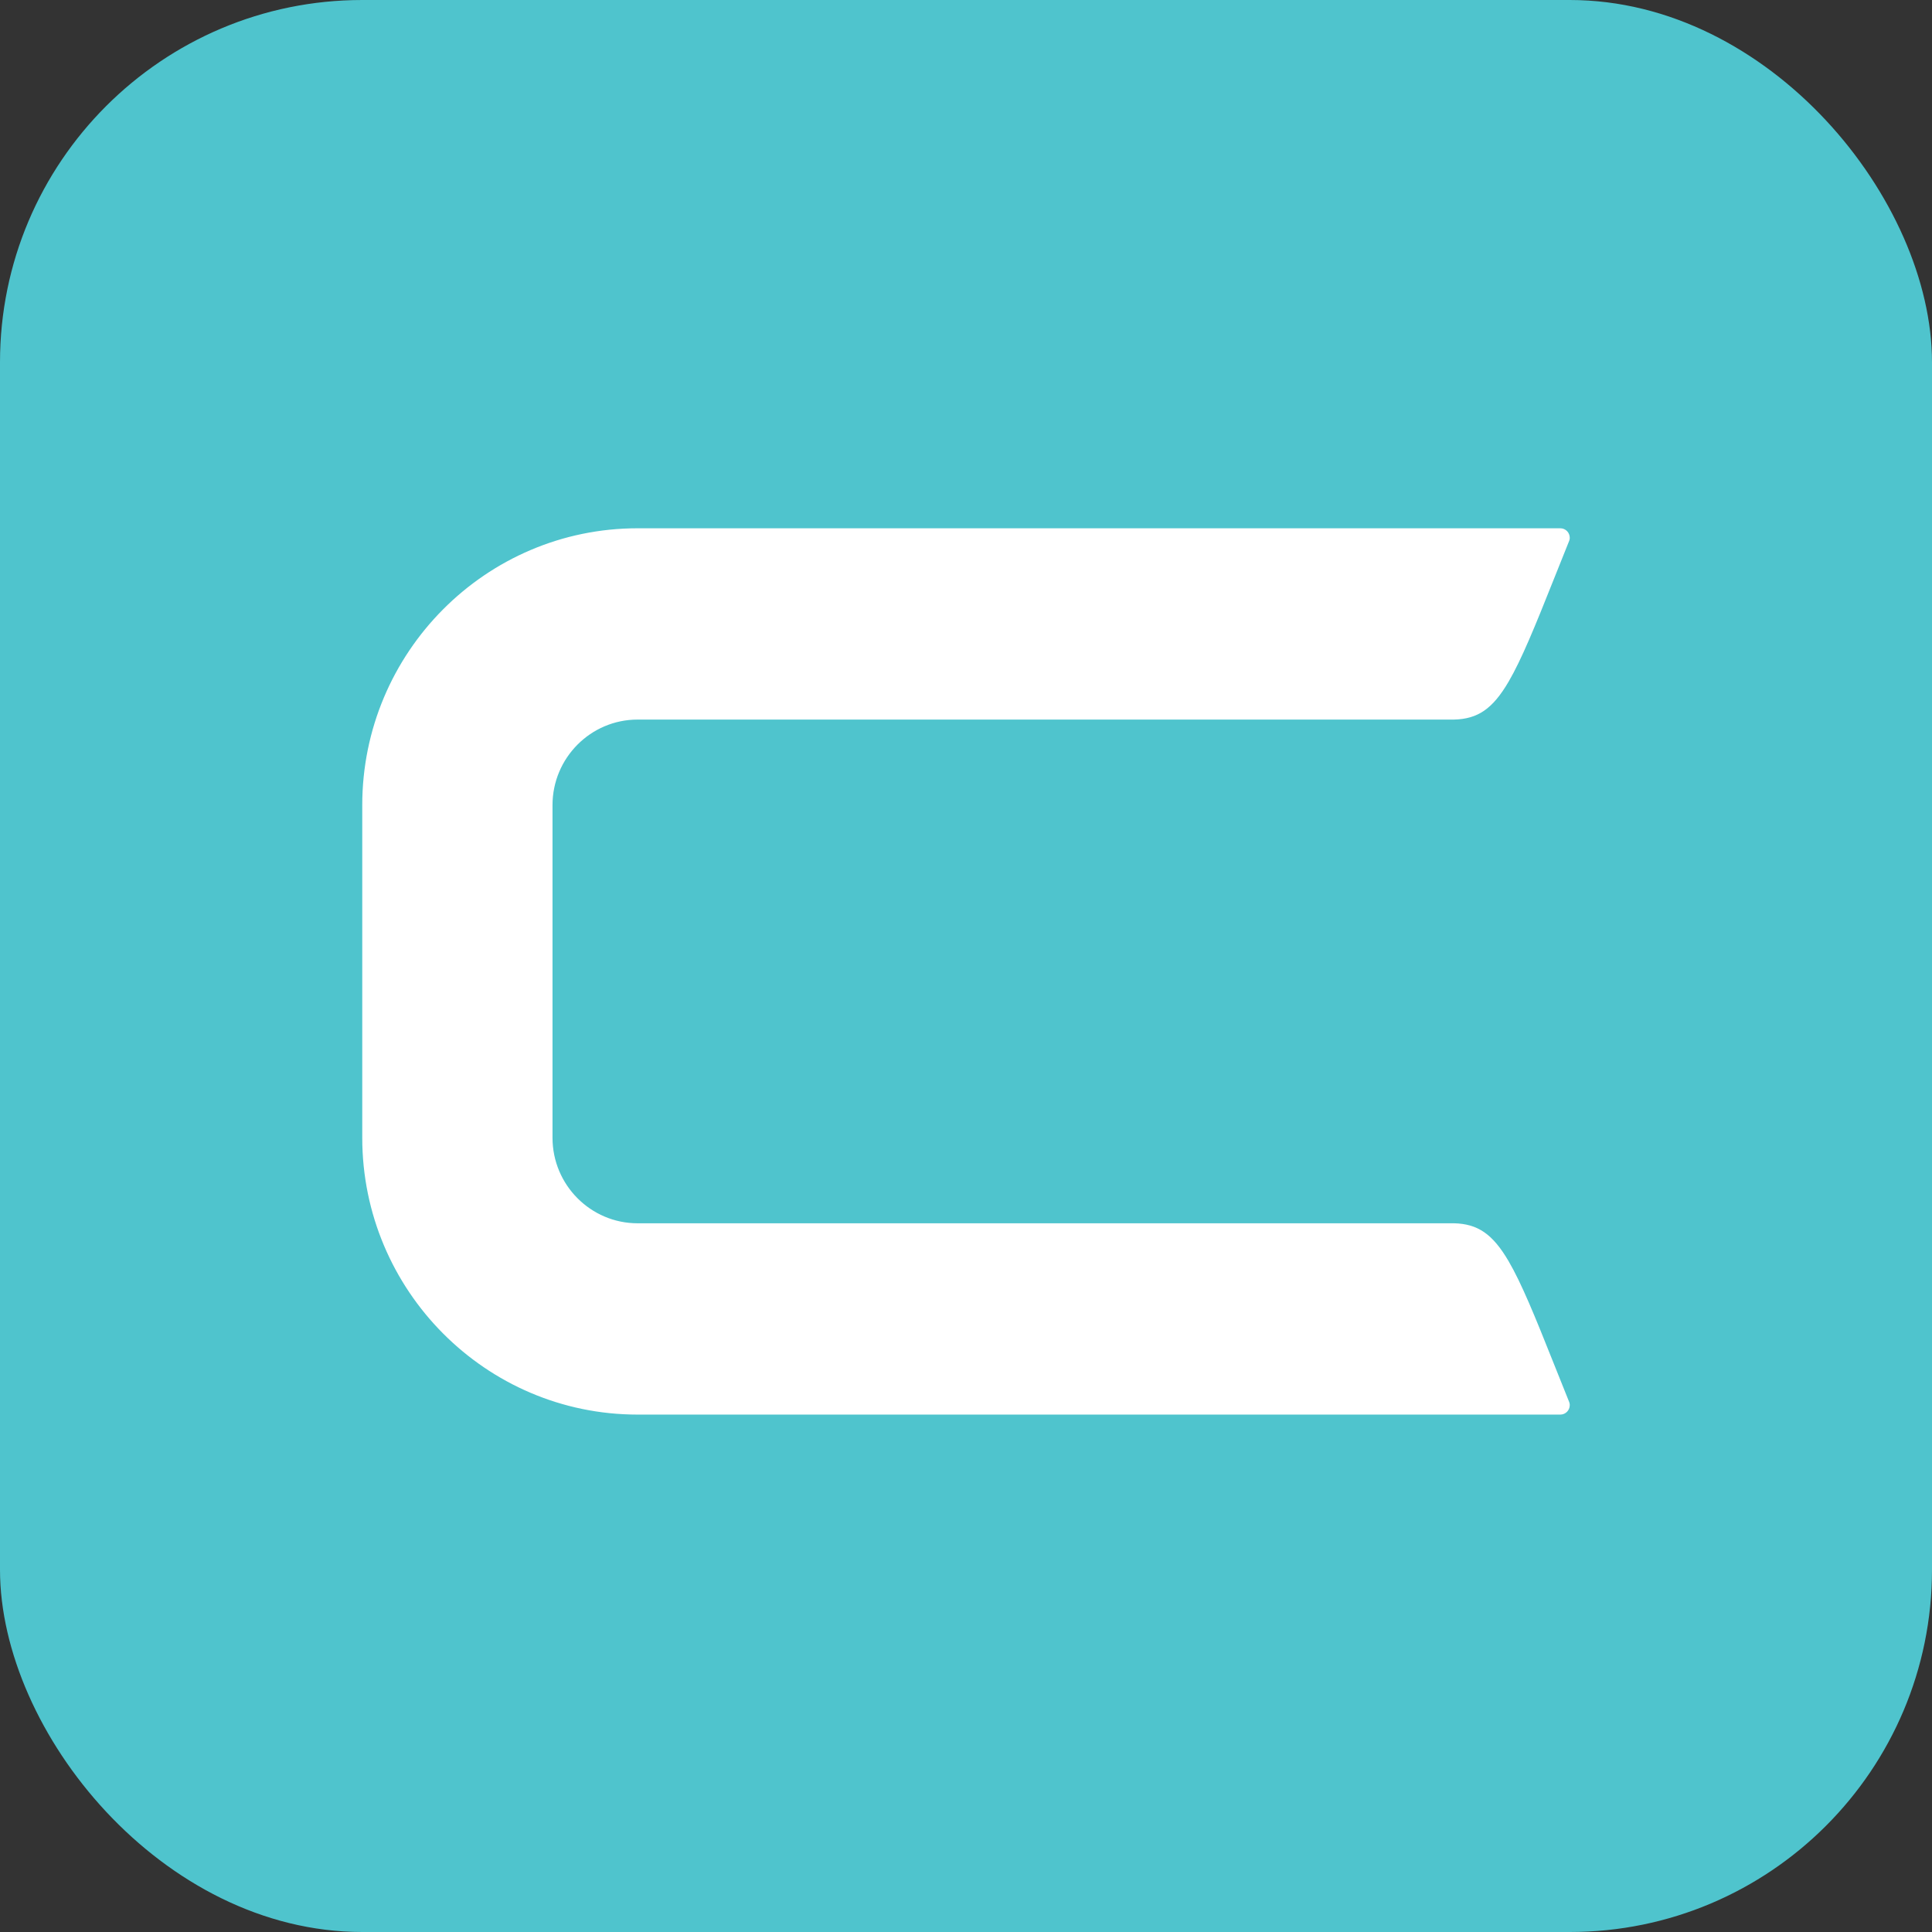<svg width="128" height="128" viewBox="0 0 128 128" fill="none" xmlns="http://www.w3.org/2000/svg">
<rect x="0" y="0" width="128" height="128" fill="#333333" stroke="none"/>
<g clip-path="url(#clip0_5675_91321)">
<rect width="128" height="128" rx="24" fill="#4FC4CD"/>
<path fill-rule="evenodd" clip-rule="evenodd" d="M36.605 53.342C36.605 50.217 39.134 47.674 42.242 47.674L96.327 47.674C97.9 47.637 98.89 46.975 99.953 45.155C100.797 43.71 101.687 41.536 102.95 38.36C103.274 37.546 103.849 36.128 103.962 35.833C103.976 35.796 104 35.712 104 35.67V35.627C104 35.281 103.721 35 103.376 35H42.242C32.184 35 24 43.228 24 53.342V75.378C24 85.491 32.184 93.72 42.242 93.72H103.376C103.721 93.72 104 93.439 104 93.093V93.05C104 93.008 103.976 92.923 103.962 92.886C103.849 92.591 103.274 91.173 102.95 90.36C101.687 87.184 100.797 85.009 99.953 83.564C98.89 81.745 97.9 81.083 96.327 81.045L42.242 81.046C39.134 81.046 36.605 78.503 36.605 75.378V53.342Z" fill="white"/>
</g>
<defs>
<clipPath id="clip0_5675_91321">
<rect width="128" height="128" fill="white"/>
</clipPath>
</defs>
</svg>
